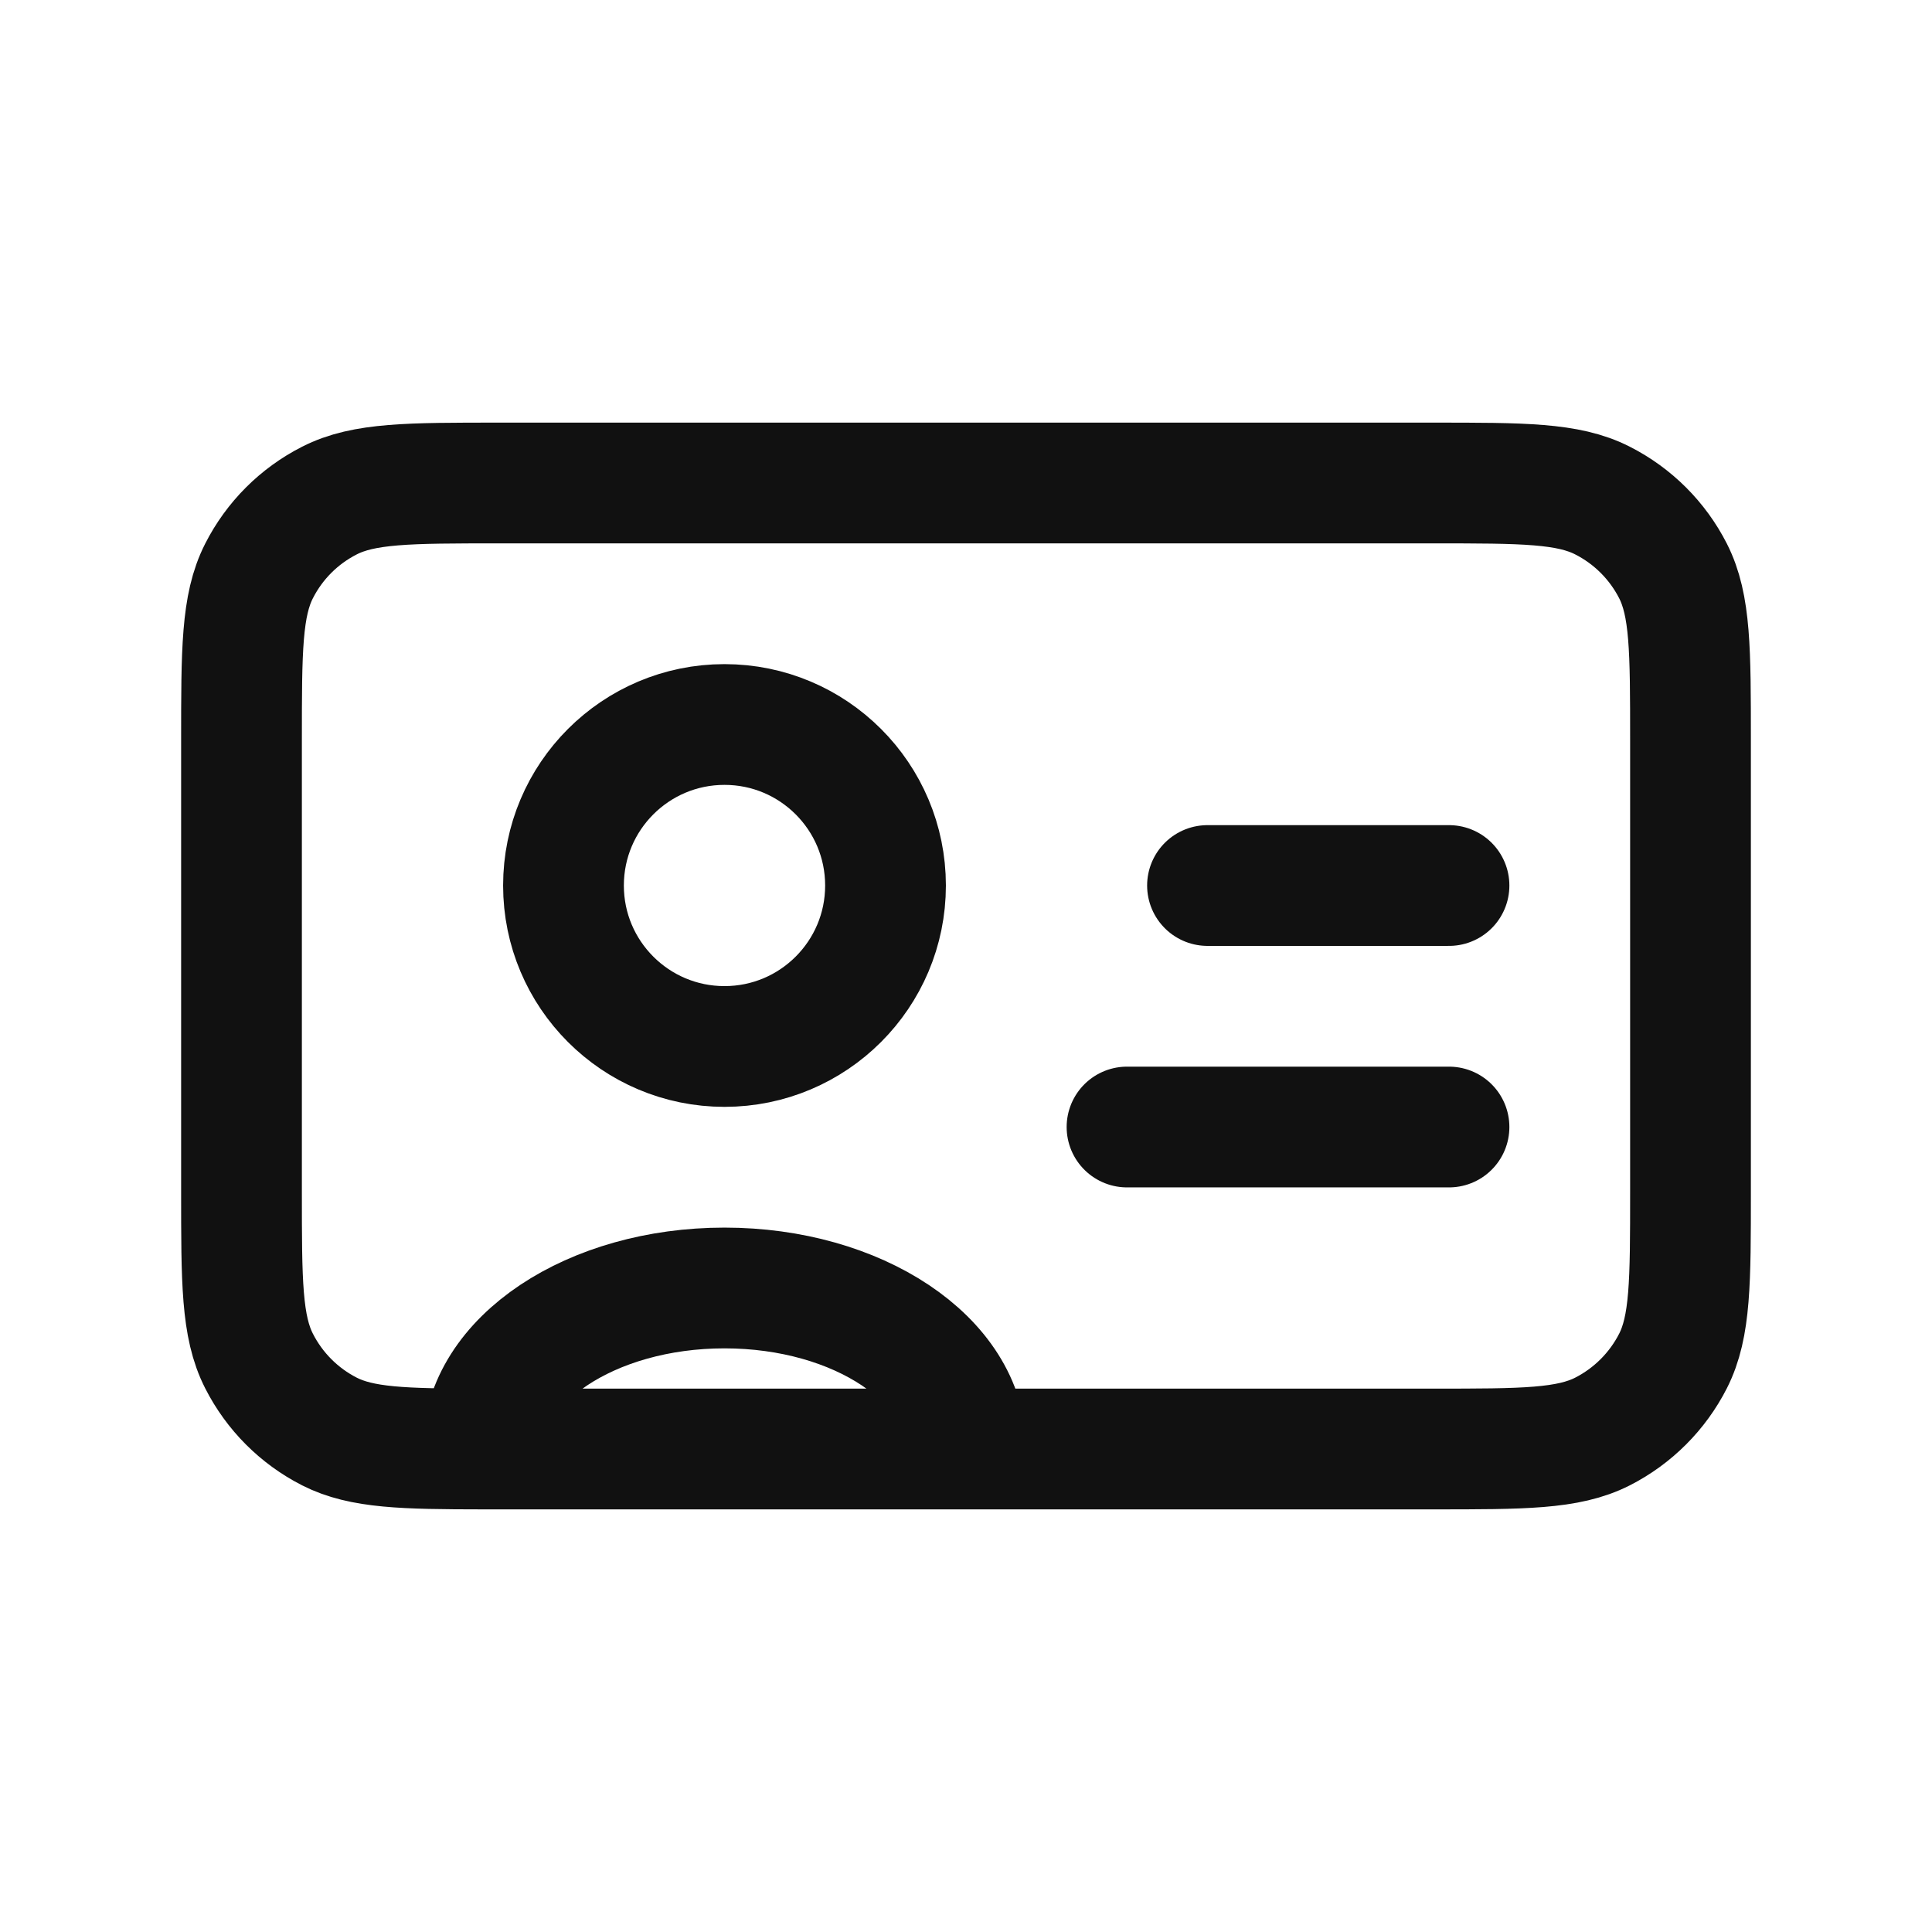 <svg width="32" height="32" viewBox="0 0 32 32" fill="none" xmlns="http://www.w3.org/2000/svg">
<g id="User / User_Card_ID">
<path id="Vector" d="M8 24C8.085 24 8.172 24 8.263 24H16M8 24C6.682 23.999 5.991 23.982 5.456 23.71C4.954 23.454 4.546 23.045 4.291 22.543C4 21.973 4 21.227 4 19.734V12.267C4 10.774 4 10.026 4.291 9.456C4.546 8.954 4.954 8.546 5.456 8.291C6.026 8 6.773 8 8.267 8H23.734C25.227 8 25.973 8 26.543 8.291C27.045 8.546 27.454 8.954 27.71 9.456C28 10.026 28 10.772 28 12.262V19.738C28 21.228 28 21.973 27.71 22.543C27.454 23.045 27.045 23.454 26.543 23.71C25.973 24 25.228 24 23.738 24H16M8 24C8 22.527 9.791 21.333 12 21.333C14.209 21.333 16 22.527 16 24M8 24C8 24 8 24 8 24ZM24 18.667H18.667M24 14.667H20M12 17.333C10.527 17.333 9.333 16.139 9.333 14.667C9.333 13.194 10.527 12 12 12C13.473 12 14.667 13.194 14.667 14.667C14.667 16.139 13.473 17.333 12 17.333Z" stroke="#111111" stroke-width="2" stroke-linecap="round" stroke-linejoin="round"/>
</g>
</svg>

